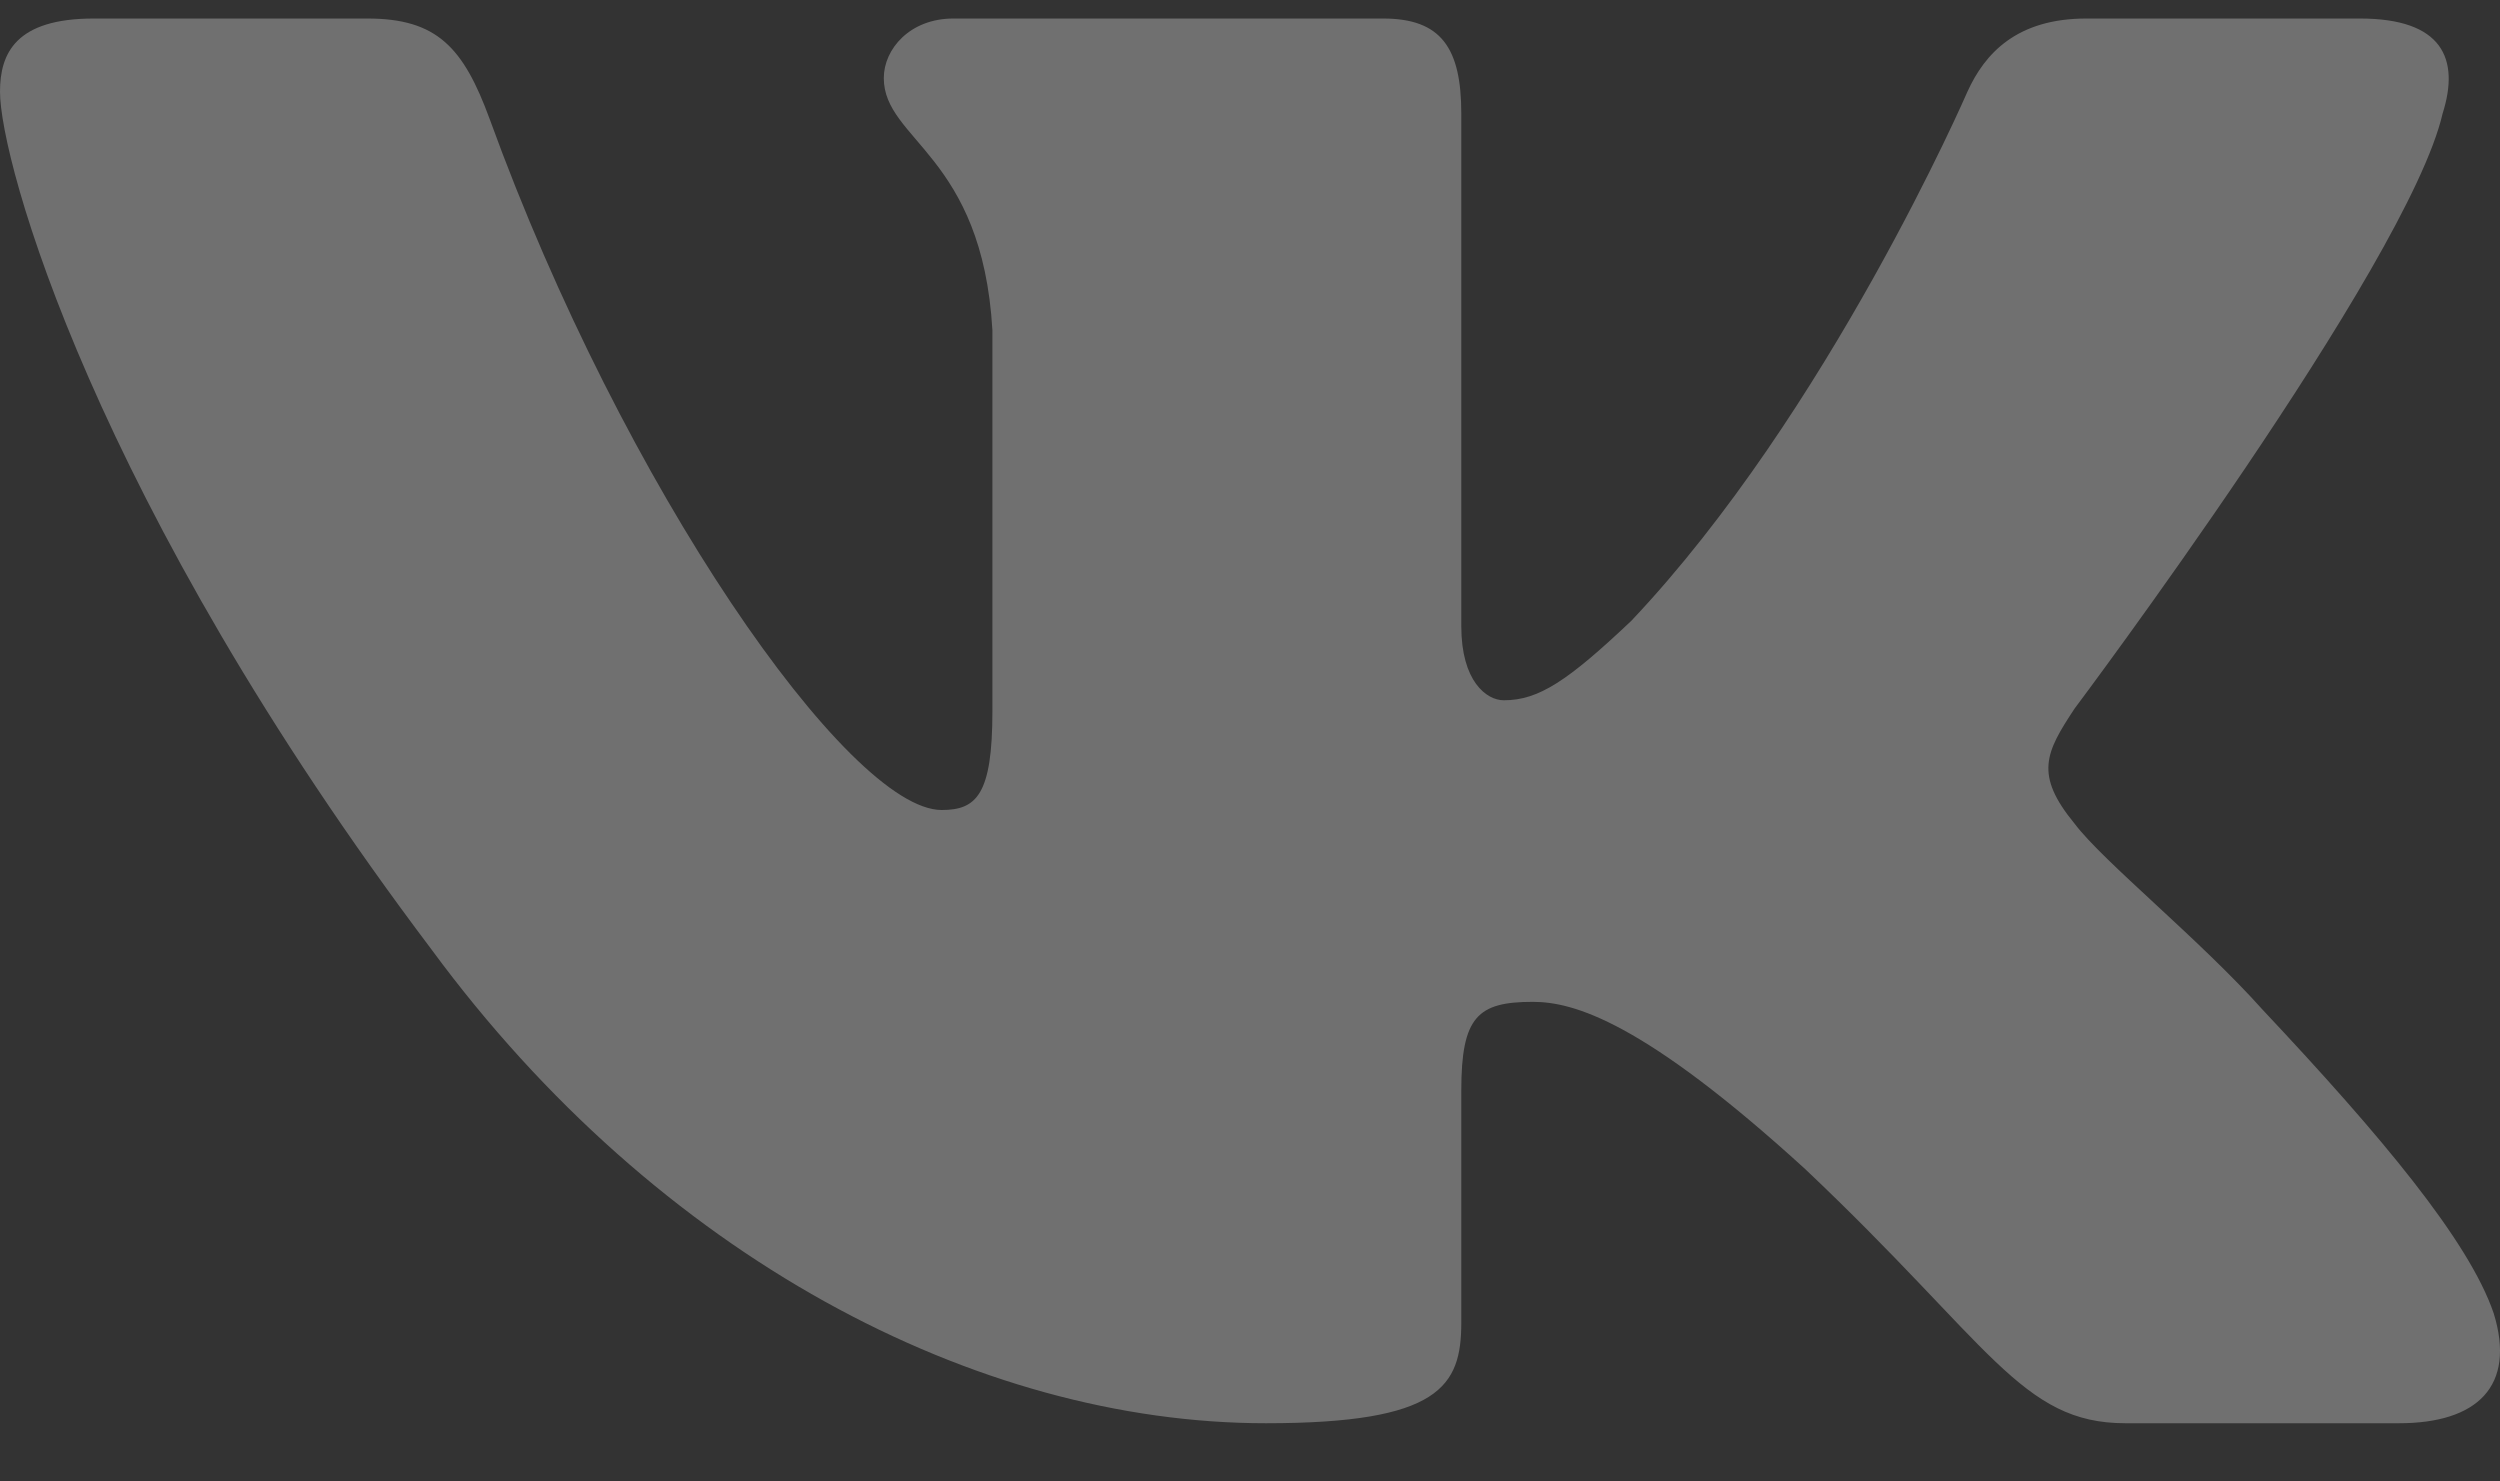 <?xml version="1.0" encoding="UTF-8"?> <svg xmlns="http://www.w3.org/2000/svg" width="27" height="16" viewBox="0 0 27 16" fill="none"><rect x="0" y="0" width="27" height="16" fill="#333333" stroke="none"/> <path fill-rule="evenodd" clip-rule="evenodd" d="M26.38 1.227C26.568 0.635 26.38 0.2 25.487 0.2H22.533C21.782 0.2 21.436 0.576 21.248 0.991C21.248 0.991 19.746 4.455 17.618 6.705C16.93 7.356 16.617 7.563 16.241 7.563C16.053 7.563 15.782 7.356 15.782 6.764V1.227C15.782 0.517 15.564 0.2 14.938 0.2H10.296C9.827 0.2 9.545 0.53 9.545 0.843C9.545 1.516 10.608 1.671 10.718 3.566V7.682C10.718 8.584 10.546 8.748 10.17 8.748C9.169 8.748 6.733 5.268 5.289 1.287C5.005 0.513 4.721 0.2 3.967 0.2H1.013C0.169 0.2 0 0.576 0 0.991C0 1.731 1.001 5.402 4.663 10.258C7.104 13.573 10.543 15.371 13.672 15.371C15.55 15.371 15.782 14.972 15.782 14.284V11.778C15.782 10.979 15.96 10.82 16.554 10.82C16.992 10.82 17.743 11.027 19.496 12.626C21.499 14.521 21.829 15.371 22.955 15.371H25.909C26.753 15.371 27.175 14.972 26.932 14.184C26.665 13.399 25.709 12.259 24.44 10.909C23.752 10.139 22.719 9.31 22.406 8.896C21.968 8.363 22.093 8.126 22.406 7.652C22.406 7.652 26.005 2.856 26.38 1.227Z" fill="white" fill-opacity="0.3"></path> </svg> 